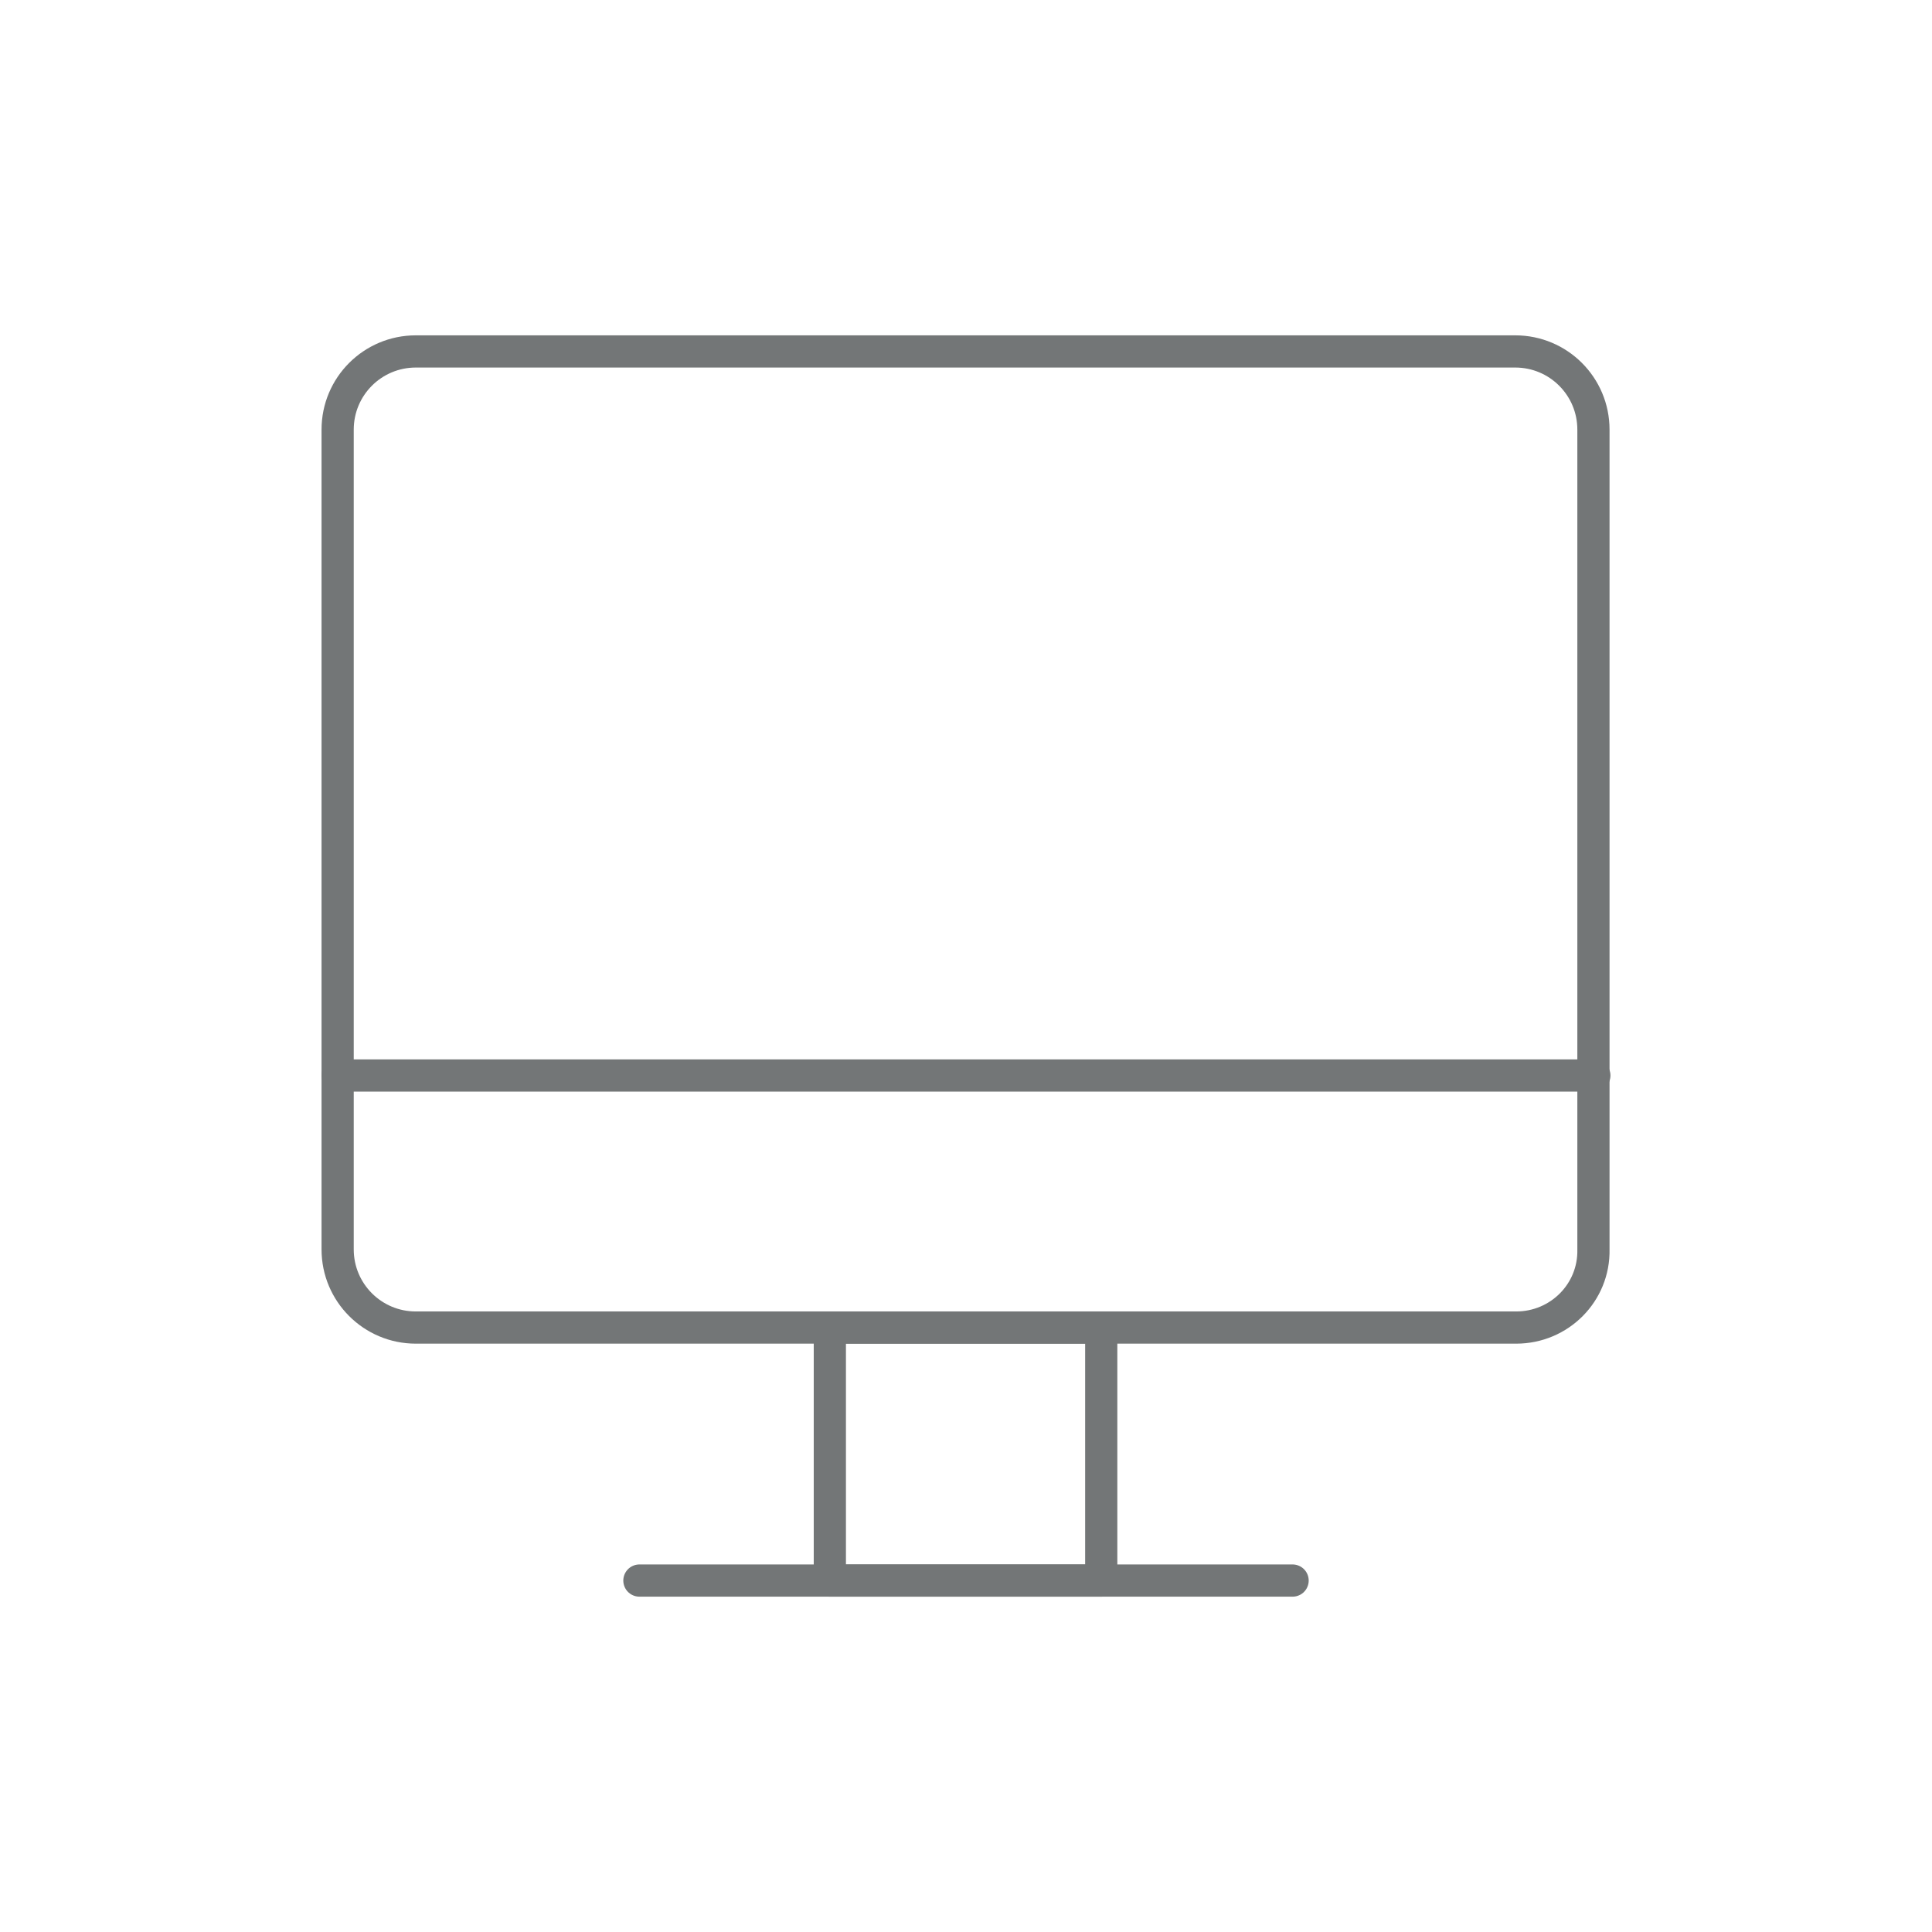 <?xml version="1.0" encoding="UTF-8"?> <!-- Generator: Adobe Illustrator 23.1.1, SVG Export Plug-In . SVG Version: 6.00 Build 0) --> <svg xmlns="http://www.w3.org/2000/svg" xmlns:xlink="http://www.w3.org/1999/xlink" id="Layer_1" x="0px" y="0px" viewBox="0 0 210 210" style="enable-background:new 0 0 210 210;" xml:space="preserve"> <style type="text/css"> .st0{fill:none;stroke:#737677;stroke-width:3.5;stroke-linecap:round;stroke-linejoin:round;stroke-miterlimit:10;} </style> <g> <path class="st0" d="M164.8,144.3H45.2c-4.7,0-8.5-3.8-8.5-8.5V46.7c0-4.7,3.8-8.5,8.5-8.5h119.5c4.7,0,8.5,3.8,8.5,8.5v89.1 C173.3,140.5,169.5,144.3,164.8,144.3z"></path> <line class="st0" x1="36.7" y1="116.9" x2="173.3" y2="116.9"></line> <rect x="90.2" y="144.3" class="st0" width="29.5" height="27.5"></rect> <line class="st0" x1="69.5" y1="171.8" x2="140.5" y2="171.8"></line> </g> </svg> 